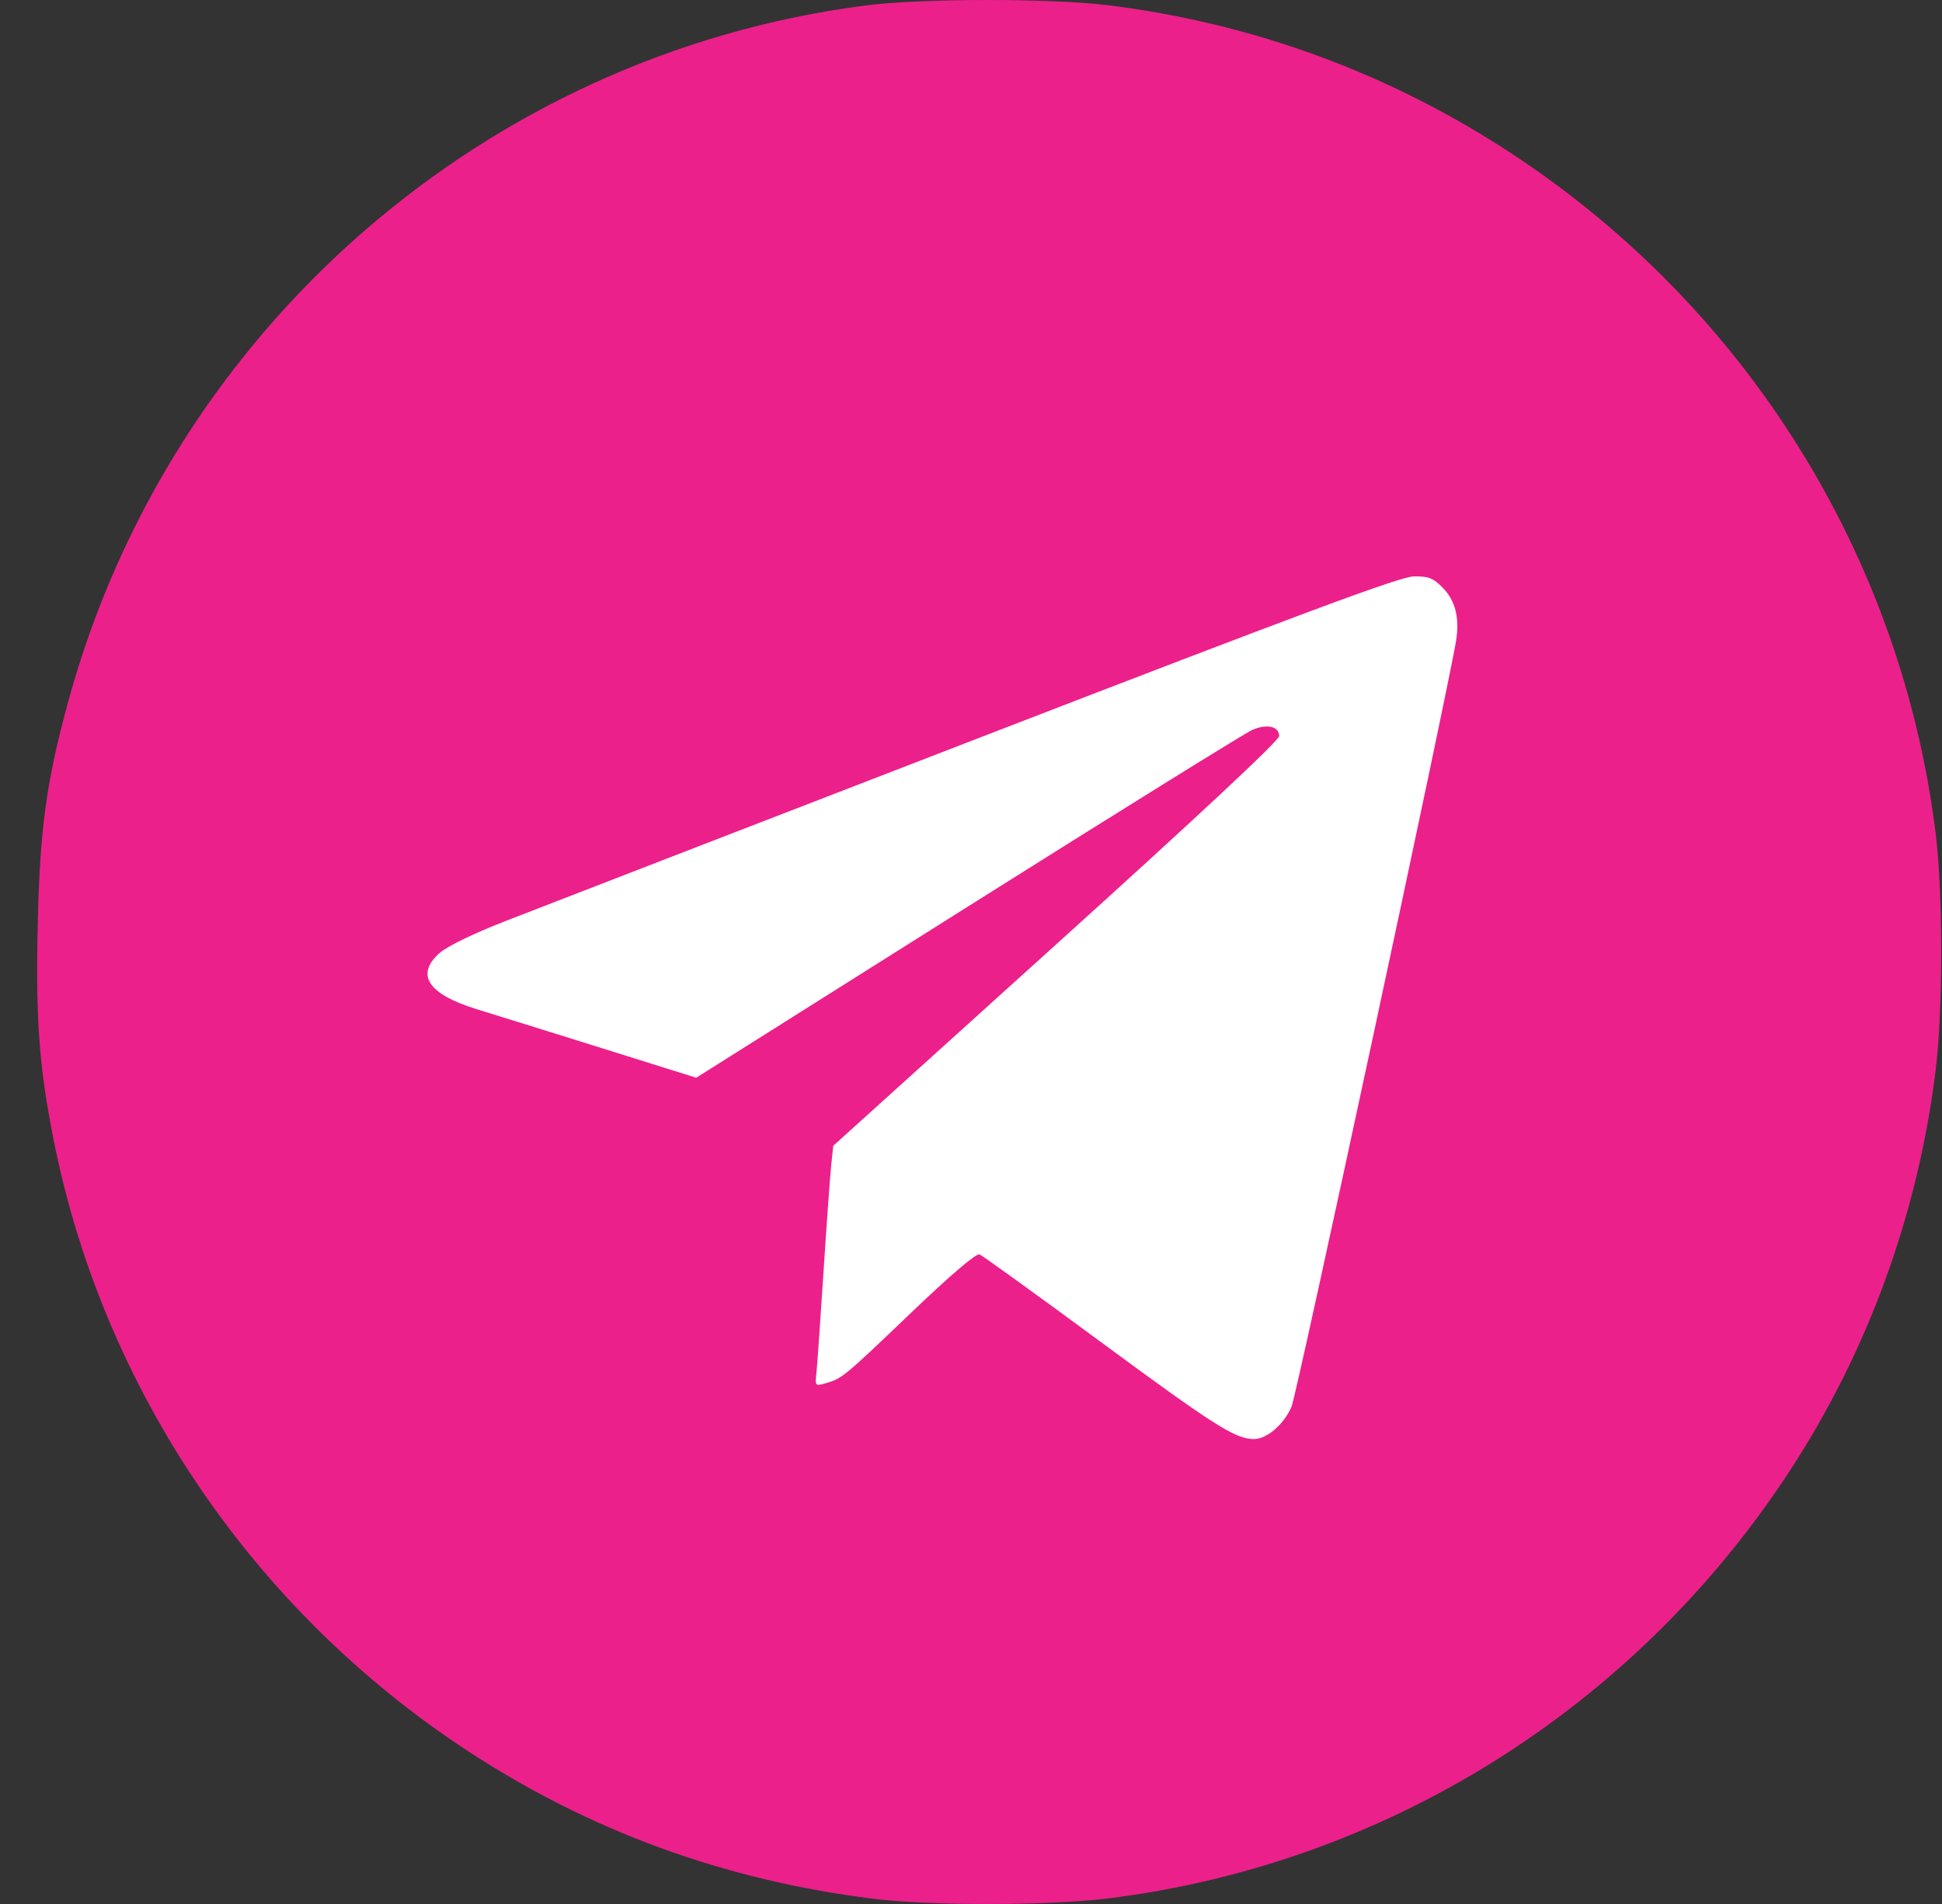 <?xml version="1.0" encoding="UTF-8"?> <svg xmlns="http://www.w3.org/2000/svg" width="51" height="50" viewBox="0 0 51 50" fill="none"><rect x="0" y="0" width="51" height="50" fill="#333333" stroke="none"/> <circle cx="26.5" cy="24.5" r="18.5" fill="white"></circle> <path fill-rule="evenodd" clip-rule="evenodd" d="M22.75 0.141C12.764 1.422 4.47 8.65 1.798 18.401C1.217 20.521 1.047 21.762 0.991 24.29C0.936 26.785 1.027 28.016 1.41 29.942C2.708 36.468 6.633 42.269 12.248 45.958C15.482 48.083 19.025 49.377 22.942 49.864C24.43 50.05 27.558 50.044 29.096 49.854C36.404 48.949 42.934 44.853 47.004 38.623C49.053 35.485 50.366 31.883 50.832 28.118C51.028 26.535 51.028 23.456 50.832 21.874C49.932 14.604 45.862 8.082 39.699 4.033C36.489 1.924 32.911 0.61 29.096 0.137C27.603 -0.047 24.203 -0.045 22.75 0.141ZM37.88 15.426C38.217 15.763 38.336 16.221 38.24 16.819C38.039 18.081 34.054 36.633 33.917 36.944C33.711 37.413 33.266 37.793 32.926 37.791C32.438 37.787 31.883 37.434 28.871 35.213C27.216 33.993 25.799 32.971 25.723 32.941C25.636 32.908 24.962 33.483 23.914 34.486C22.154 36.169 22.114 36.202 21.679 36.326C21.409 36.404 21.404 36.398 21.441 36.049C21.462 35.853 21.546 34.659 21.627 33.397C21.709 32.134 21.8 30.873 21.829 30.595L21.883 30.089L27.738 24.799C31.477 21.422 33.593 19.445 33.593 19.329C33.593 19.076 33.277 19.002 32.892 19.165C32.714 19.241 29.354 21.328 25.426 23.802L18.284 28.302L15.804 27.525C14.439 27.098 12.966 26.639 12.529 26.505C11.236 26.108 10.898 25.594 11.552 25.02C11.747 24.849 12.454 24.507 13.286 24.183C14.058 23.882 19.636 21.725 25.68 19.39C34.265 16.074 36.77 15.143 37.127 15.137C37.511 15.13 37.631 15.176 37.88 15.426Z" fill="#EC208B"></path> </svg> 